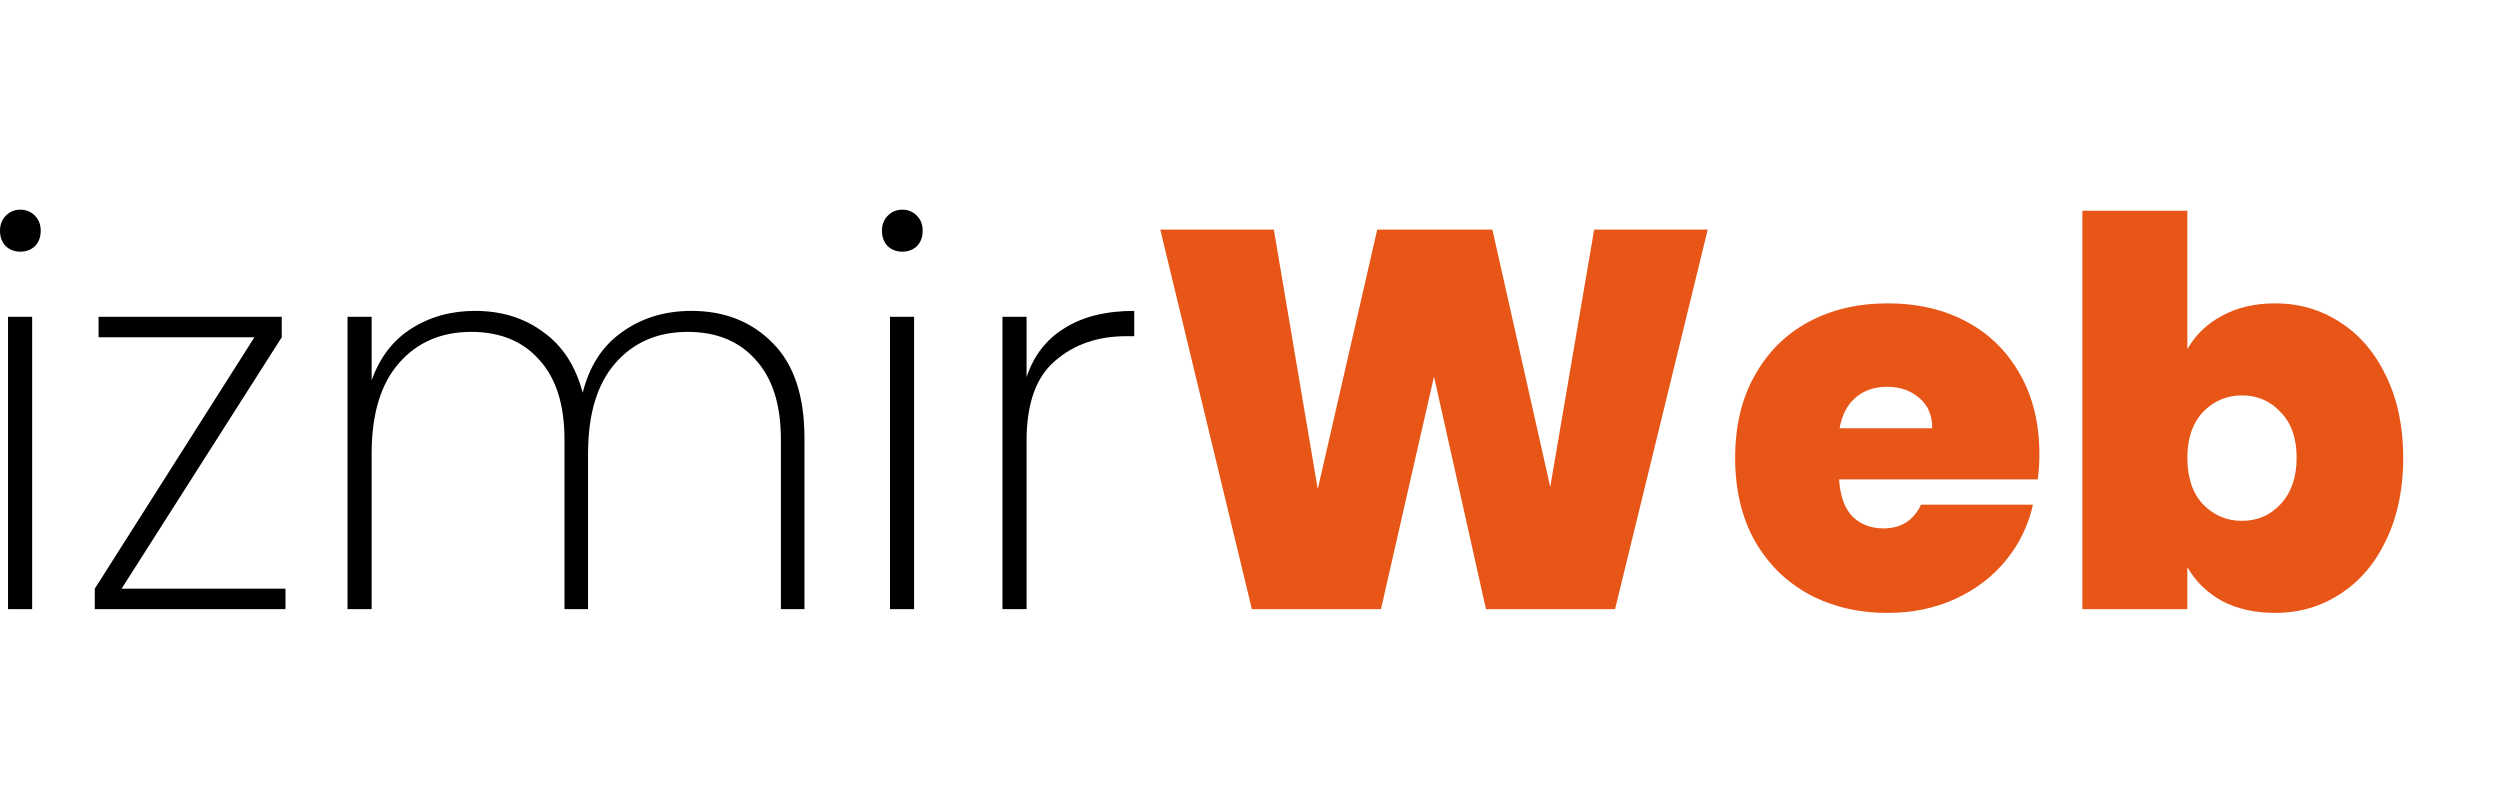 <svg width="155" height="50" viewBox="0 0 155 50" fill="none" xmlns="http://www.w3.org/2000/svg">
<path d="M1.262 15.604C0.908 15.604 0.609 15.492 0.365 15.27C0.122 15.025 0 14.702 0 14.302C0 13.924 0.122 13.612 0.365 13.367C0.609 13.122 0.908 13 1.262 13C1.616 13 1.915 13.122 2.159 13.367C2.402 13.612 2.524 13.924 2.524 14.302C2.524 14.702 2.402 15.025 2.159 15.27C1.915 15.492 1.616 15.604 1.262 15.604ZM1.993 19.642V37.766H0.498V19.642H1.993Z" fill="black"/>
<path d="M7.538 36.498H17.7V37.766H5.877V36.498L15.774 20.91H6.11V19.642H17.468V20.91L7.538 36.498Z" fill="black"/>
<path d="M42.869 19.275C44.928 19.275 46.611 19.943 47.917 21.278C49.223 22.591 49.876 24.549 49.876 27.152V37.766H48.415V27.252C48.415 25.094 47.895 23.447 46.854 22.312C45.836 21.155 44.43 20.577 42.636 20.577C40.776 20.577 39.282 21.222 38.153 22.513C37.023 23.803 36.459 25.672 36.459 28.12V37.766H34.998V27.252C34.998 25.094 34.477 23.447 33.437 22.312C32.418 21.155 31.012 20.577 29.219 20.577C27.359 20.577 25.864 21.222 24.735 22.513C23.606 23.803 23.042 25.672 23.042 28.12V37.766H21.547V19.642H23.042V23.581C23.551 22.157 24.37 21.089 25.499 20.377C26.651 19.642 27.968 19.275 29.451 19.275C31.09 19.275 32.496 19.709 33.669 20.577C34.865 21.422 35.684 22.68 36.127 24.349C36.547 22.68 37.367 21.422 38.584 20.577C39.802 19.709 41.23 19.275 42.869 19.275Z" fill="black"/>
<path d="M55.944 15.604C55.59 15.604 55.291 15.492 55.047 15.27C54.803 15.025 54.682 14.702 54.682 14.302C54.682 13.924 54.803 13.612 55.047 13.367C55.291 13.122 55.59 13 55.944 13C56.298 13 56.597 13.122 56.84 13.367C57.084 13.612 57.206 13.924 57.206 14.302C57.206 14.702 57.084 15.025 56.84 15.27C56.597 15.492 56.298 15.604 55.944 15.604ZM56.674 19.642V37.766H55.18V19.642H56.674Z" fill="black"/>
<path d="M63.648 23.381C64.09 22.045 64.876 21.033 66.005 20.343C67.135 19.631 68.574 19.275 70.323 19.275V20.844H69.825C68.053 20.844 66.581 21.356 65.408 22.379C64.234 23.381 63.648 25.027 63.648 27.319V37.766H62.153V19.642H63.648V23.381Z" fill="black"/>
<path d="M105.879 14.235L100.134 37.766H92.13L88.908 23.347L85.62 37.766H77.616L71.937 14.235H78.978L81.701 30.323L85.388 14.235H92.528L96.115 30.19L98.838 14.235H105.879Z" fill="#E85617"/>
<path d="M126.443 28.187C126.443 28.699 126.409 29.21 126.343 29.722H114.022C114.088 30.746 114.365 31.514 114.852 32.025C115.361 32.515 116.003 32.76 116.778 32.76C117.863 32.76 118.638 32.27 119.103 31.291H126.044C125.756 32.582 125.192 33.739 124.35 34.762C123.531 35.764 122.49 36.554 121.228 37.132C119.966 37.711 118.572 38 117.044 38C115.206 38 113.568 37.611 112.129 36.832C110.712 36.053 109.593 34.94 108.774 33.494C107.977 32.048 107.579 30.345 107.579 28.387C107.579 26.429 107.977 24.738 108.774 23.314C109.571 21.867 110.678 20.755 112.095 19.976C113.535 19.197 115.184 18.808 117.044 18.808C118.882 18.808 120.509 19.186 121.926 19.943C123.343 20.699 124.45 21.79 125.247 23.214C126.044 24.616 126.443 26.273 126.443 28.187ZM119.8 26.551C119.8 25.75 119.535 25.127 119.003 24.682C118.472 24.215 117.808 23.981 117.011 23.981C116.214 23.981 115.56 24.204 115.051 24.649C114.542 25.072 114.21 25.706 114.055 26.551H119.8Z" fill="#E85617"/>
<path d="M135.616 21.645C136.125 20.755 136.845 20.065 137.775 19.575C138.705 19.064 139.8 18.808 141.063 18.808C142.546 18.808 143.885 19.197 145.081 19.976C146.299 20.755 147.251 21.867 147.937 23.314C148.646 24.76 149 26.451 149 28.387C149 30.323 148.646 32.025 147.937 33.494C147.251 34.94 146.299 36.053 145.081 36.832C143.885 37.611 142.546 38 141.063 38C139.8 38 138.705 37.755 137.775 37.266C136.845 36.754 136.125 36.053 135.616 35.163V37.766H129.106V13.067H135.616V21.645ZM142.391 28.387C142.391 27.163 142.059 26.218 141.395 25.55C140.753 24.86 139.955 24.515 139.003 24.515C138.051 24.515 137.243 24.86 136.579 25.55C135.937 26.24 135.616 27.186 135.616 28.387C135.616 29.611 135.937 30.568 136.579 31.258C137.243 31.948 138.051 32.292 139.003 32.292C139.955 32.292 140.753 31.948 141.395 31.258C142.059 30.546 142.391 29.589 142.391 28.387Z" fill="#E85617"/>
</svg>
